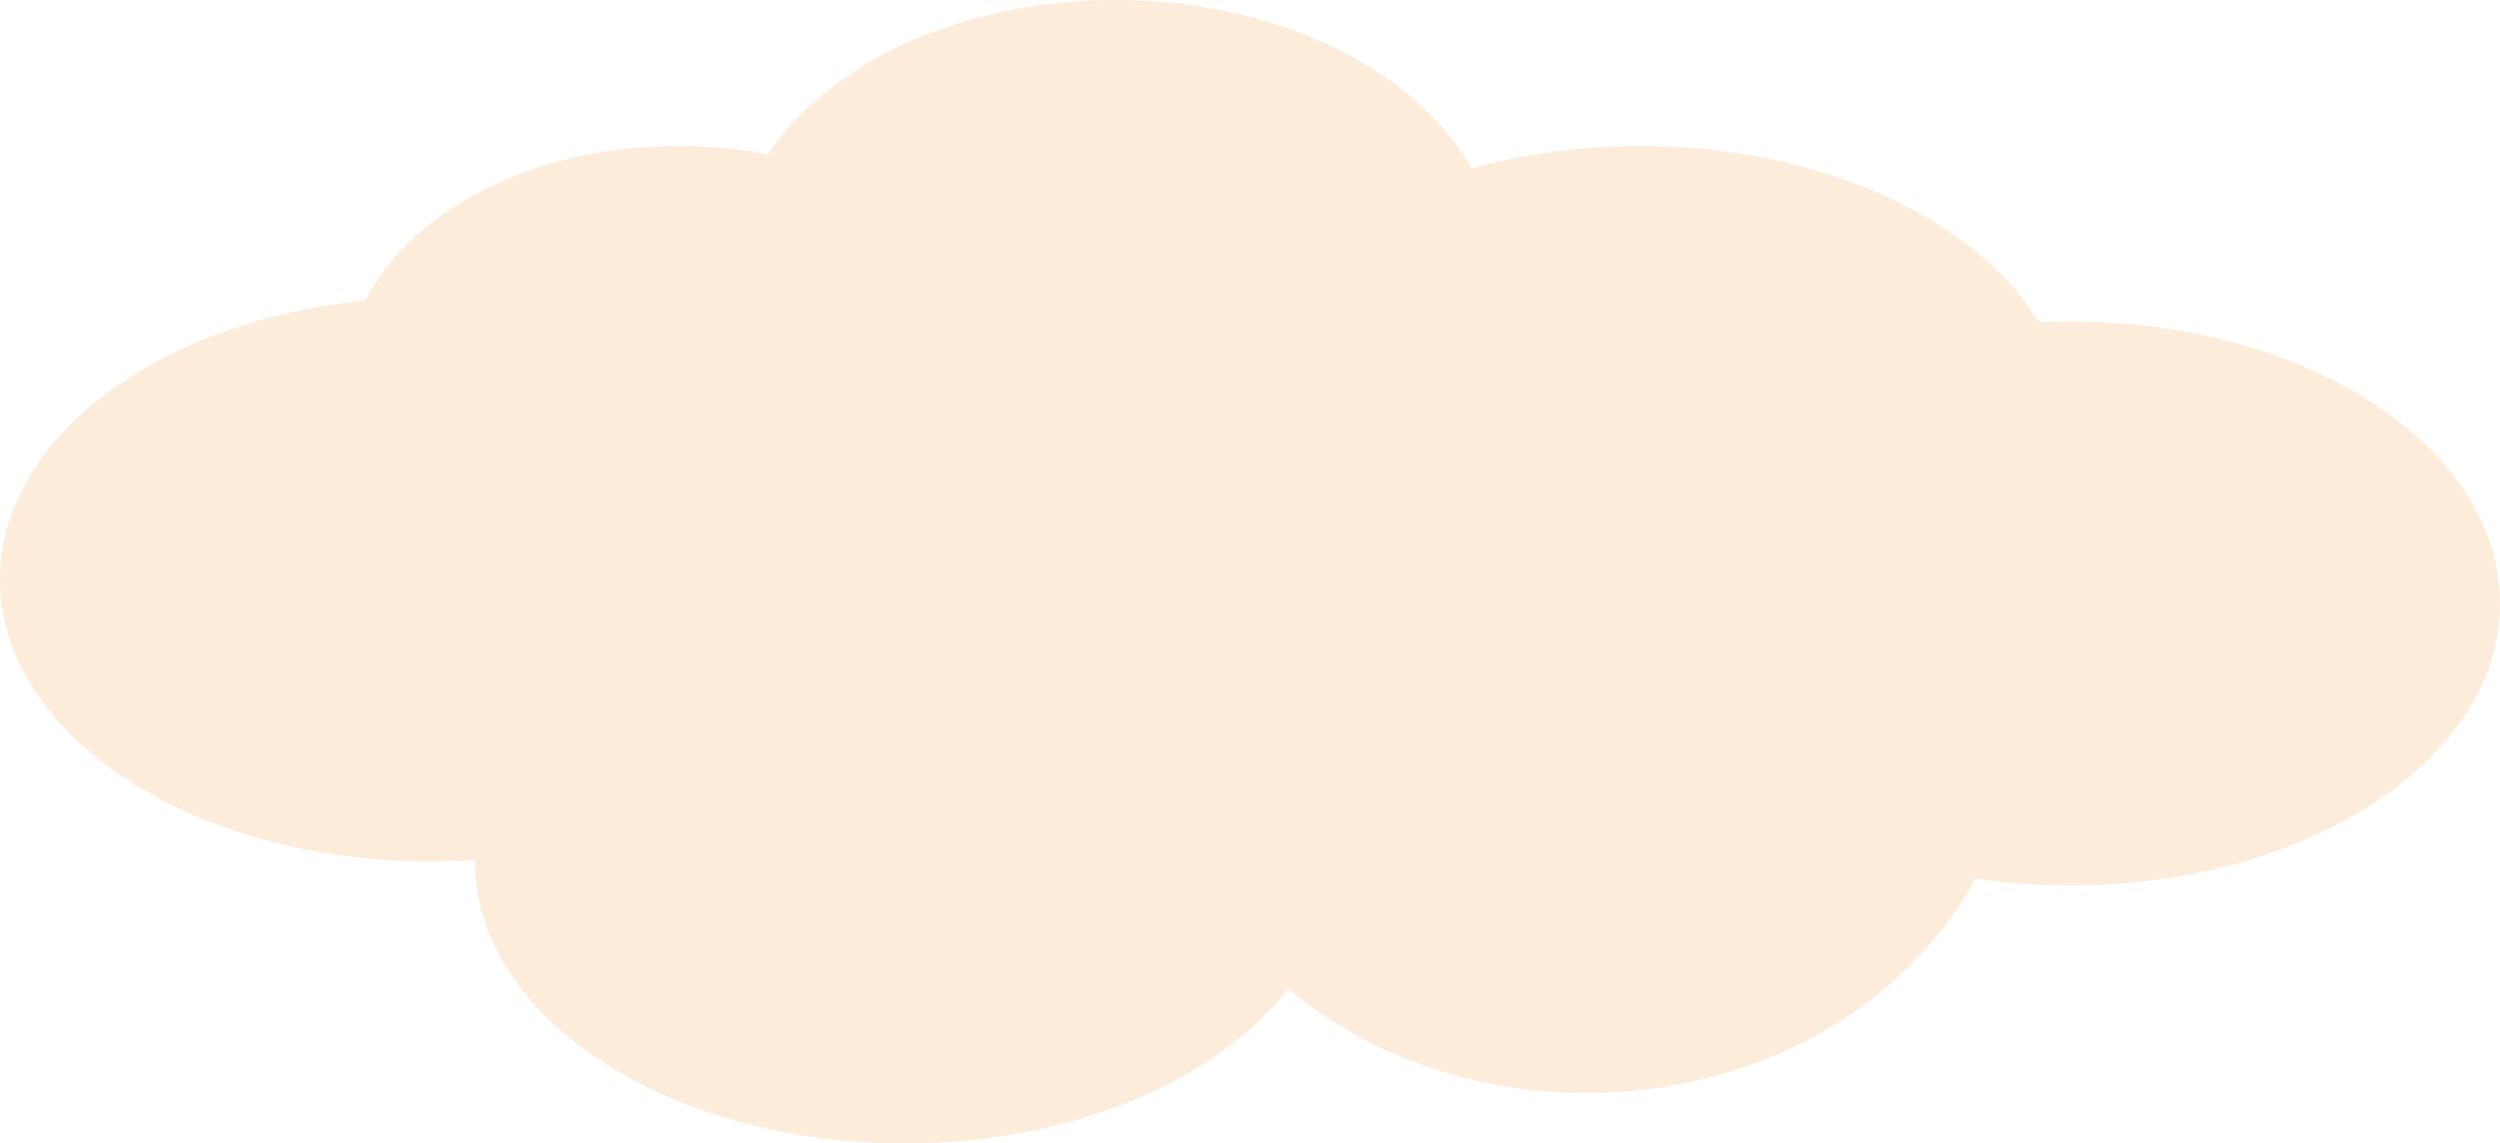 <svg width="739" height="338" viewBox="0 0 739 338" fill="none" xmlns="http://www.w3.org/2000/svg">
<path opacity="0.15" d="M108.022 88.837C121.455 62.229 157.849 43.126 200.658 43.126C209.768 43.126 218.6 44.011 226.966 45.616C231.707 38.473 238.122 31.723 246.163 25.628C288.414 -6.517 360.041 -8.712 406.197 20.68C419.304 29.036 428.926 39.03 435.061 49.843C450.4 45.551 467.273 43.159 484.982 43.159C538.249 43.159 583.847 64.72 602.718 95.259C605.786 95.128 608.853 95.029 611.968 95.029C682.154 94.997 739 132.319 739 178.357C739 224.395 682.154 261.717 612.014 261.717C602.393 261.717 593.003 260.997 583.986 259.653C563.767 297.139 519.843 323.091 468.899 323.091C434.643 323.091 403.594 311.327 380.725 292.257C359.762 319.388 316.907 338 267.405 338C197.265 338 140.419 300.678 140.419 254.64C140.419 254.476 140.419 254.345 140.419 254.181C136.003 254.476 131.541 254.64 126.986 254.64C56.846 254.64 1.19133e-05 217.318 1.19133e-05 171.279C1.19133e-05 129.468 46.899 94.833 108.022 88.837Z" fill="#F08409"/>
</svg>
